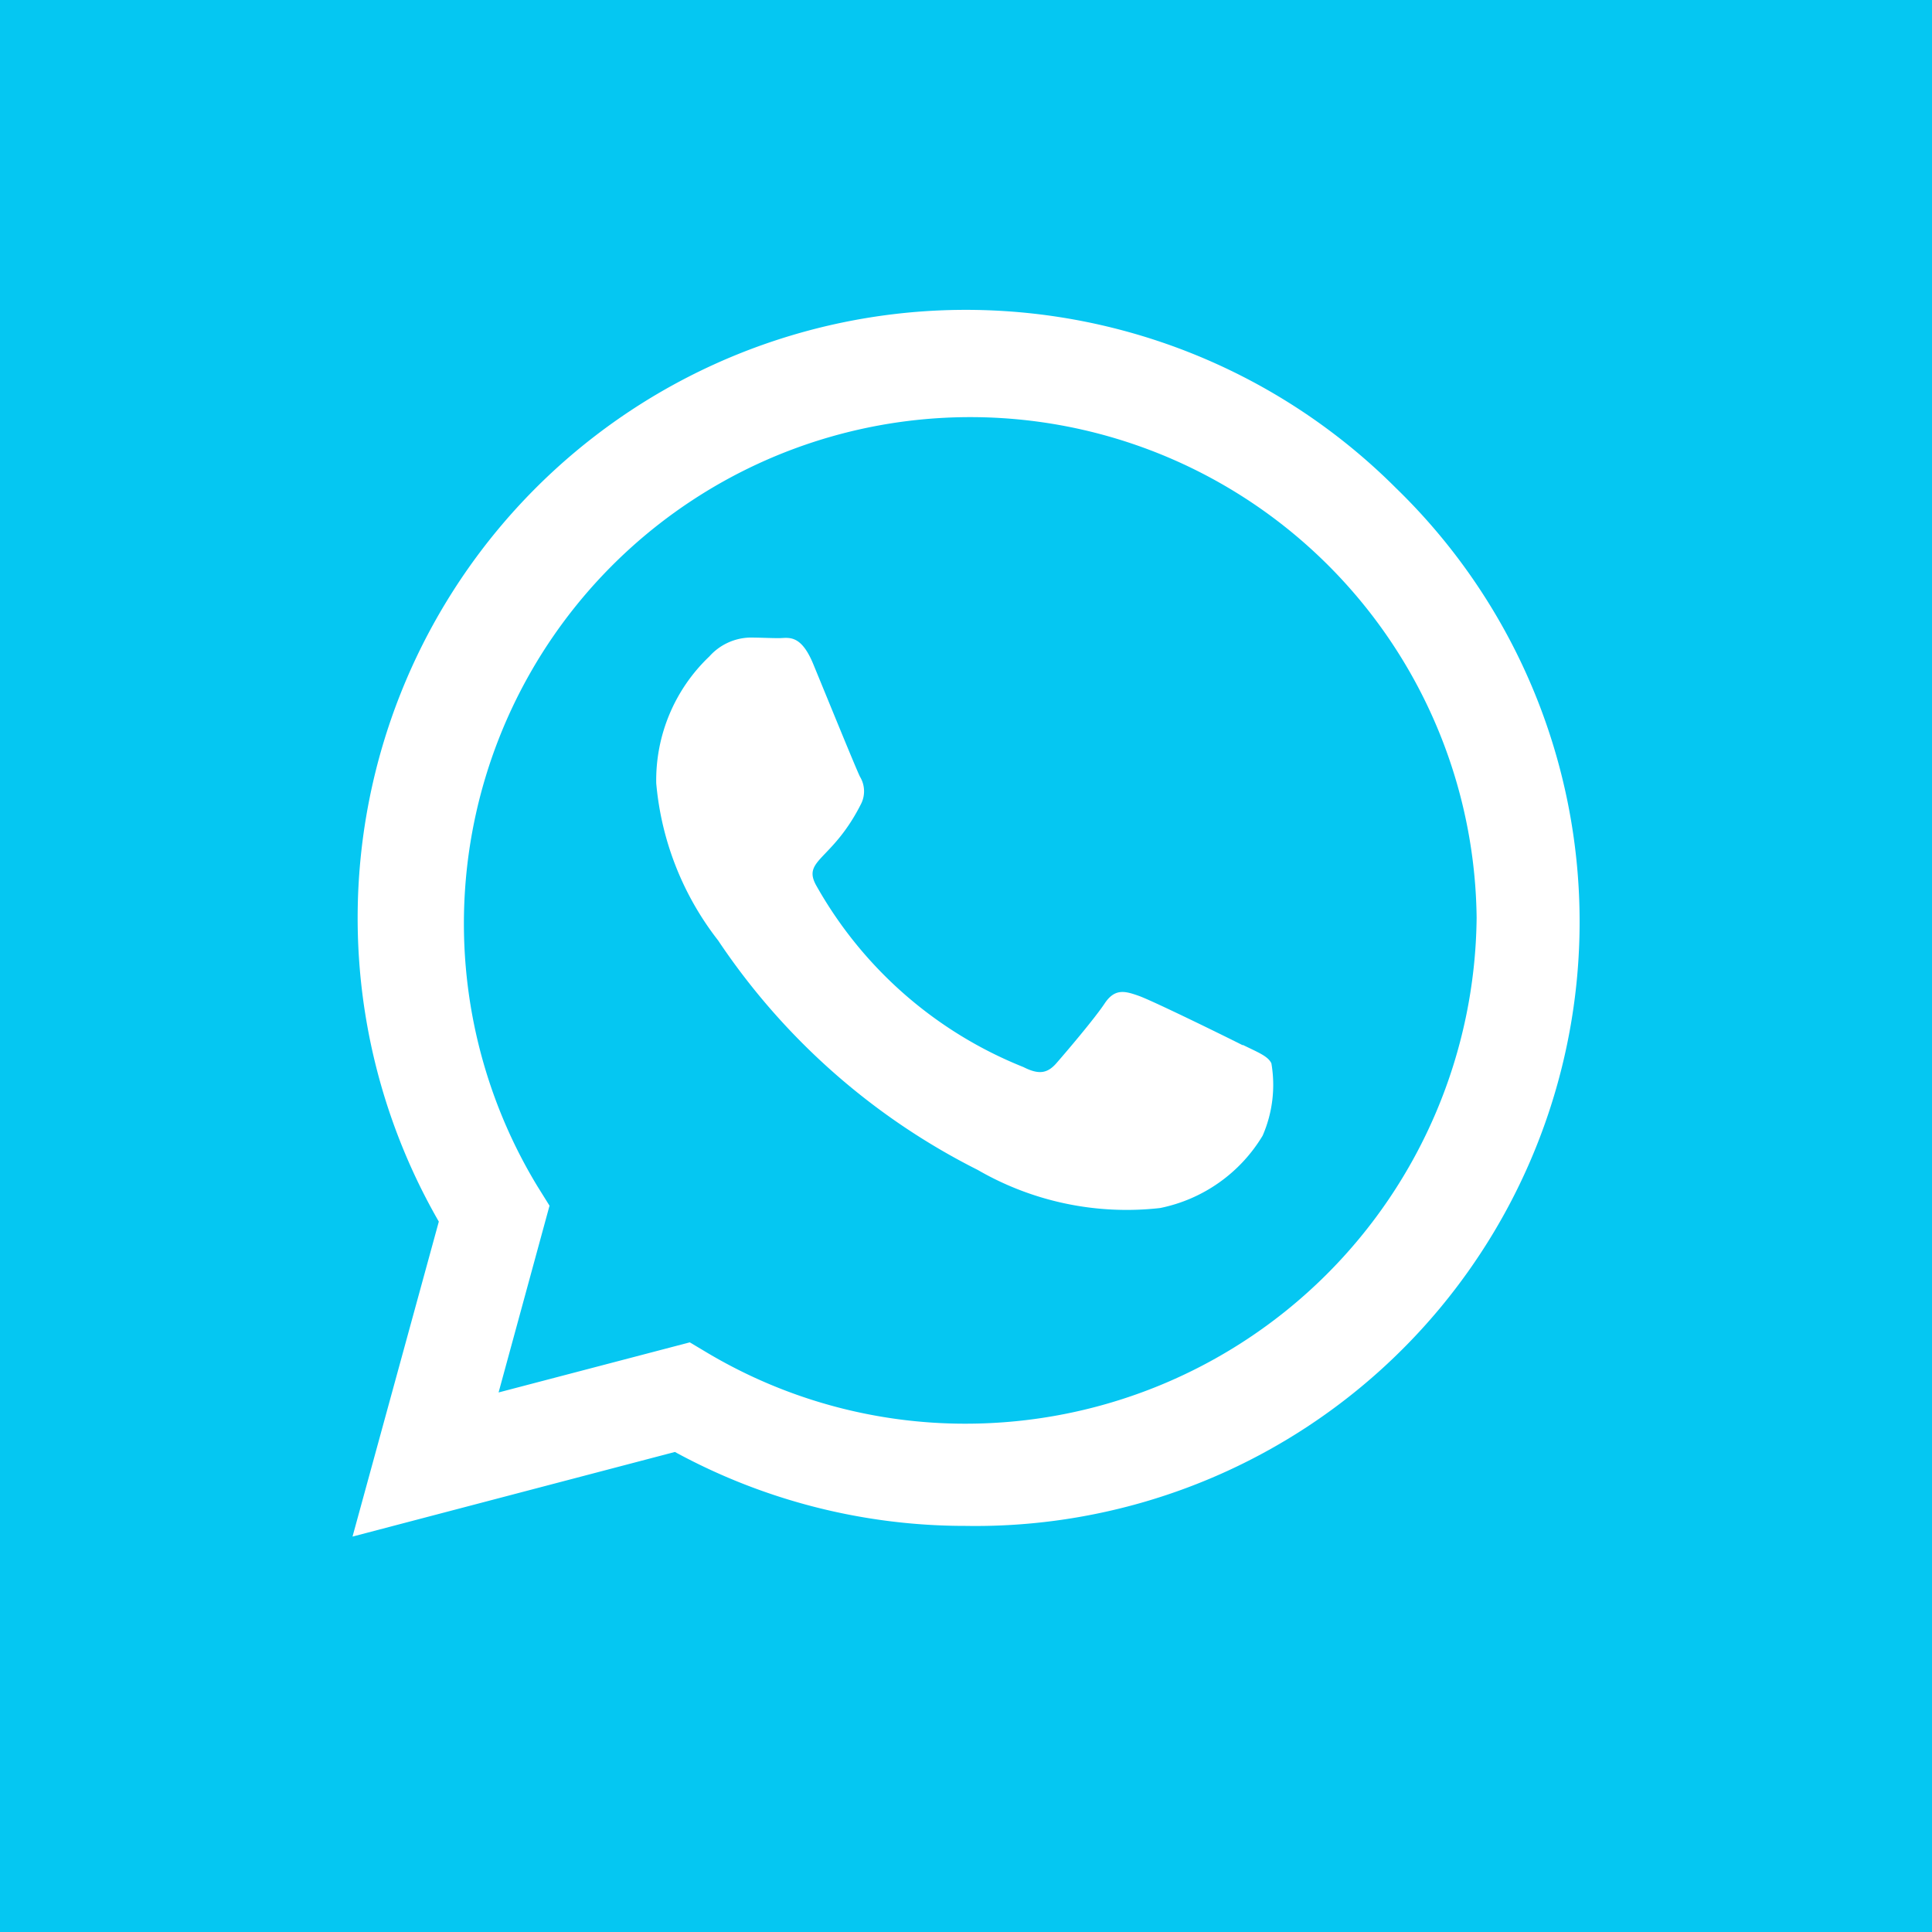 <svg id="Component_7_12" data-name="Component 7 – 12" xmlns="http://www.w3.org/2000/svg" width="30" height="30" viewBox="0 0 30 30">
  <rect id="Rectangle_521" data-name="Rectangle 521" width="30" height="30" fill="#05c7f2"/>
  <path id="whatsapp" d="M16.2,34.769A9.444,9.444,0,0,0,1.34,46.162L0,51.053l5.006-1.314a9.413,9.413,0,0,0,4.512,1.148h0A9.381,9.381,0,0,0,16.2,34.769ZM9.522,49.3a7.833,7.833,0,0,1-4-1.093l-.285-.17-2.969.778.791-2.9-.187-.3a7.863,7.863,0,1,1,14.583-4.172A7.935,7.935,0,0,1,9.522,49.3Zm4.3-5.877c-.234-.119-1.395-.689-1.612-.766s-.374-.119-.532.119-.608.766-.749.927-.276.179-.51.06a6.422,6.422,0,0,1-3.211-2.807c-.242-.417.242-.387.693-1.289a.437.437,0,0,0-.021-.413c-.06-.119-.532-1.28-.727-1.752s-.387-.4-.532-.4-.293-.009-.451-.009a.874.874,0,0,0-.629.293,2.651,2.651,0,0,0-.825,1.969,4.622,4.622,0,0,0,.961,2.441,10.542,10.542,0,0,0,4.032,3.564,4.616,4.616,0,0,0,2.832.591,2.416,2.416,0,0,0,1.591-1.123,1.973,1.973,0,0,0,.136-1.123C14.217,43.593,14.06,43.534,13.826,43.419Z" transform="translate(5.474 -27.193)" fill="#fff"/>
</svg>

